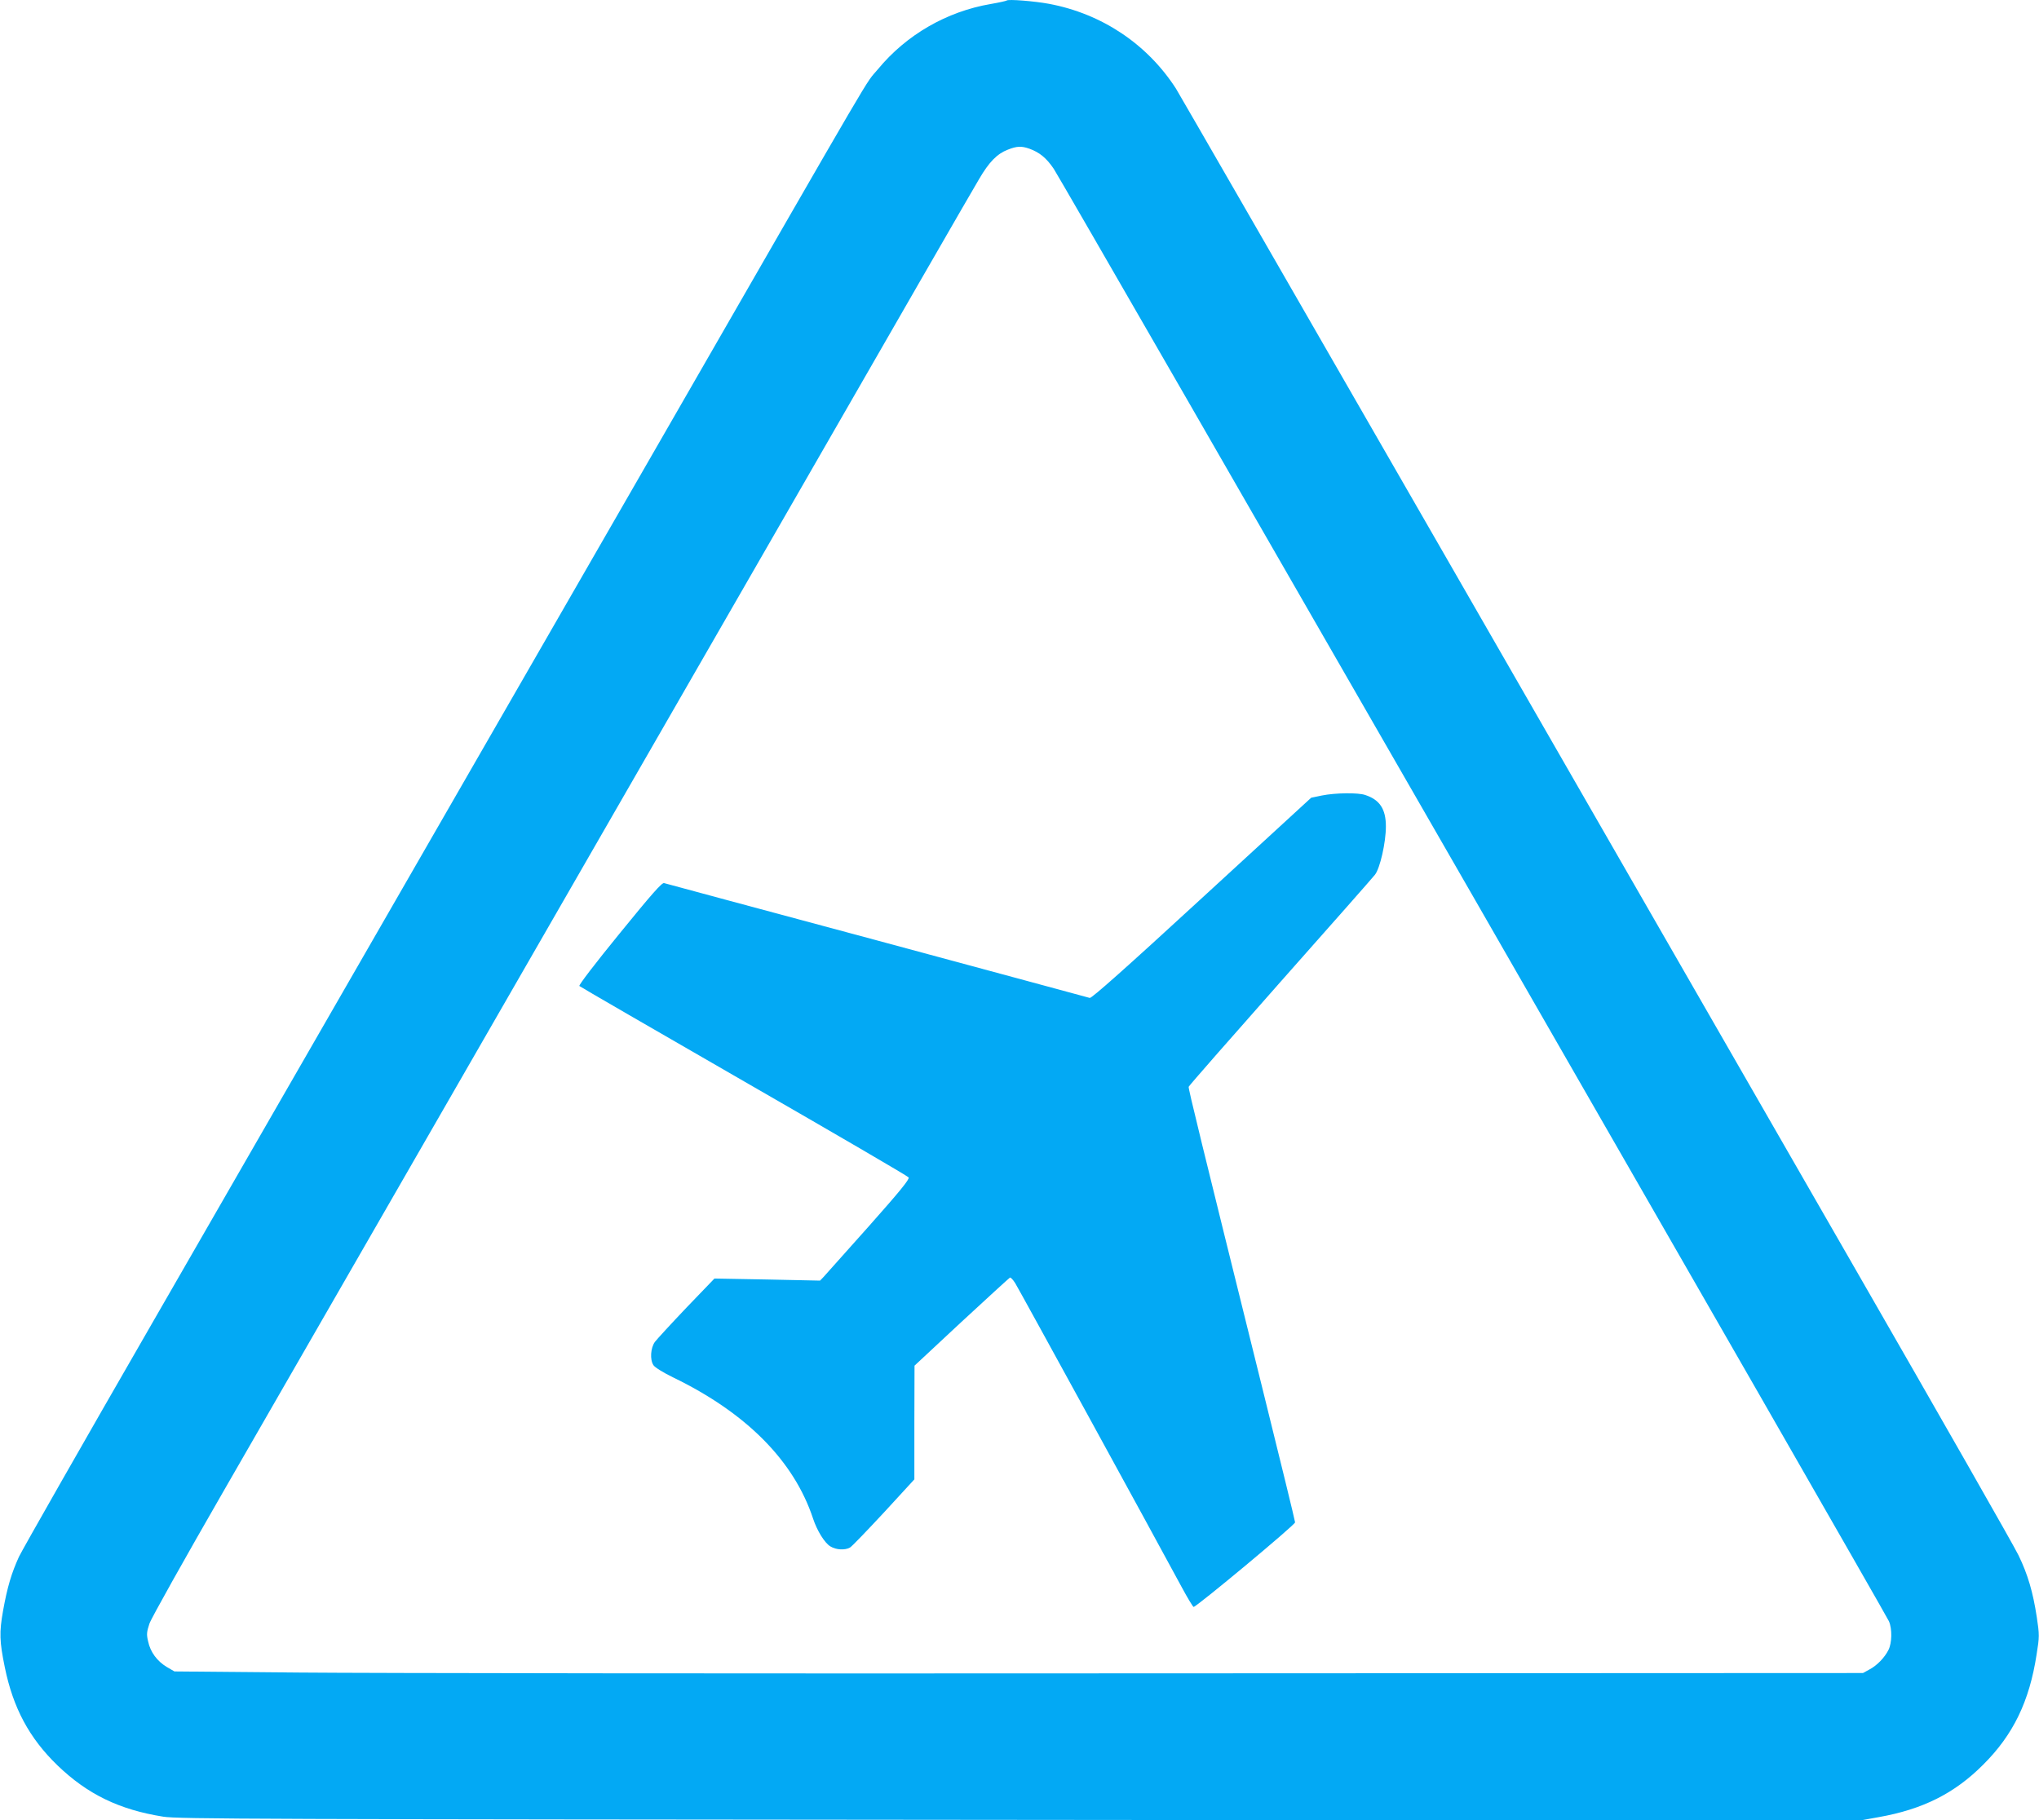 <?xml version="1.0" standalone="no"?>
<!DOCTYPE svg PUBLIC "-//W3C//DTD SVG 20010904//EN"
 "http://www.w3.org/TR/2001/REC-SVG-20010904/DTD/svg10.dtd">
<svg version="1.0" xmlns="http://www.w3.org/2000/svg"
 width="1280pt" height="1143pt" viewBox="0 0 1280 1143"
 preserveAspectRatio="xMidYMid meet">
<g transform="translate(0,1143) scale(0.1,-0.1)"
fill="#03a9f4" stroke="none">
<path d="M6320 11427 c-3 -3 -48 -13 -100 -22 -277 -47 -531 -194 -709 -410
-89 -107 48 126 -1368 -2335 -933 -1621 -2436 -4233 -3183 -5530 -442 -767
-820 -1431 -841 -1475 -47 -103 -73 -190 -100 -340 -24 -135 -22 -192 11 -353
52 -256 154 -446 331 -617 188 -181 387 -278 664 -322 91 -15 599 -16 5373
-20 l5273 -5 122 22 c277 49 477 149 657 330 188 187 290 397 335 692 18 112
18 122 1 235 -24 156 -56 267 -115 388 -26 55 -487 863 -1023 1795 -536 932
-1710 2973 -2607 4534 -898 1562 -1645 2858 -1659 2880 -180 279 -465 470
-797 532 -91 17 -256 30 -265 21z m143 -931 c63 -23 106 -58 152 -126 52 -77
5221 -9068 5243 -9120 21 -48 19 -137 -3 -180 -24 -48 -72 -98 -120 -123 l-40
-22 -4515 -2 c-2483 -2 -4868 1 -5300 5 l-785 7 -48 28 c-60 36 -103 93 -117
160 -11 45 -9 60 8 112 11 33 223 411 470 840 677 1177 2340 4066 3580 6220
607 1056 1128 1961 1158 2010 63 108 113 159 180 185 58 23 86 24 137 6z"/>
<path d="M8298 6435 l-67 -14 -687 -631 c-475 -437 -691 -629 -703 -626 -9 3
-610 165 -1335 361 -726 195 -1328 357 -1337 360 -13 5 -79 -70 -279 -316
-155 -190 -258 -325 -253 -330 5 -5 470 -274 1034 -599 563 -324 1028 -595
1033 -603 7 -11 -54 -86 -251 -308 -144 -162 -271 -304 -283 -317 l-22 -23
-331 7 -332 6 -176 -183 c-96 -101 -185 -198 -198 -215 -27 -38 -32 -111 -9
-146 9 -14 62 -47 124 -77 460 -223 758 -524 878 -886 25 -76 73 -154 109
-175 36 -22 91 -25 123 -7 12 7 107 106 213 220 l191 208 0 357 1 357 295 275
c163 151 300 276 304 278 5 2 20 -14 33 -35 21 -33 861 -1567 1046 -1910 36
-67 70 -123 74 -123 18 0 637 515 637 531 0 9 -93 389 -206 845 -388 1565
-465 1879 -462 1890 2 7 260 301 573 655 314 354 582 658 596 676 32 40 69
202 69 304 0 108 -38 167 -129 197 -45 16 -188 14 -273 -3z"/>
</g>
</svg>
